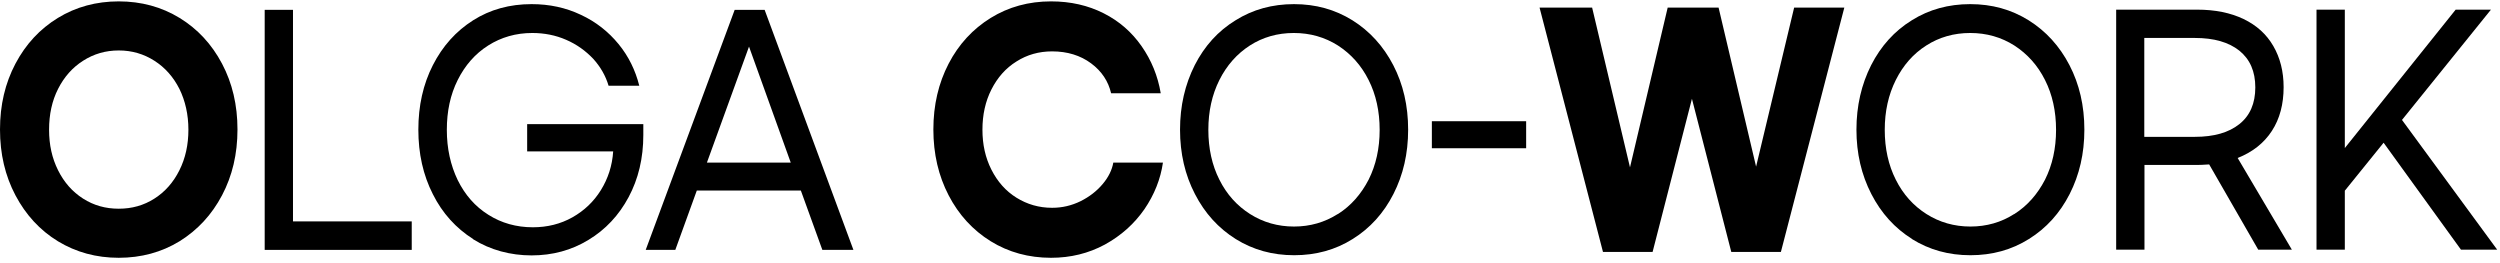 <svg width="390" height="41" viewBox="0 0 390 41" fill="none" xmlns="http://www.w3.org/2000/svg">
<path d="M9.032 37.635C6.222 35.914 4.014 33.506 2.409 30.466C0.803 27.427 0 24.015 0 20.201C0 16.387 0.803 12.975 2.409 9.936C4.014 6.896 6.222 4.516 9.032 2.796C11.842 1.076 15.025 0.215 18.523 0.215C22.021 0.215 25.204 1.076 28.014 2.796C30.824 4.516 33.032 6.896 34.638 9.936C36.244 12.975 37.047 16.387 37.047 20.201C37.047 24.015 36.244 27.427 34.638 30.466C33.032 33.506 30.824 35.886 28.014 37.635C25.204 39.355 22.021 40.215 18.523 40.215C15.025 40.215 11.871 39.355 9.032 37.635ZM24.086 30.982C25.749 29.921 27.04 28.459 27.986 26.567C28.932 24.674 29.391 22.581 29.391 20.23C29.391 17.878 28.903 15.728 27.986 13.864C27.04 12 25.749 10.538 24.086 9.477C22.423 8.416 20.588 7.871 18.523 7.871C16.459 7.871 14.624 8.416 12.96 9.477C11.297 10.538 10.007 12 9.061 13.864C8.115 15.728 7.656 17.85 7.656 20.23C7.656 22.61 8.115 24.674 9.061 26.567C10.007 28.459 11.297 29.921 12.96 30.982C14.624 32.043 16.459 32.559 18.523 32.559C20.588 32.559 22.423 32.043 24.086 30.982Z" fill="black"/>
<path d="M45.735 34.538H64.23V38.983H41.291V1.535H45.706V34.538H45.735Z" fill="black"/>
<path d="M73.806 37.29C71.14 35.599 69.018 33.276 67.527 30.294C66.007 27.312 65.262 23.957 65.262 20.229C65.262 16.502 66.007 13.147 67.527 10.165C69.047 7.183 71.14 4.86 73.806 3.168C76.473 1.477 79.513 0.645 82.925 0.645C85.706 0.645 88.258 1.19 90.609 2.308C92.961 3.398 94.91 4.946 96.487 6.867C98.064 8.789 99.126 10.968 99.728 13.376H94.939C94.48 11.828 93.677 10.423 92.531 9.161C91.355 7.928 89.978 6.925 88.315 6.208C86.681 5.491 84.903 5.147 83.039 5.147C80.487 5.147 78.194 5.806 76.158 7.097C74.122 8.387 72.545 10.194 71.398 12.487C70.251 14.781 69.706 17.362 69.706 20.258C69.706 23.154 70.28 25.763 71.398 28.086C72.545 30.409 74.122 32.215 76.186 33.505C78.222 34.796 80.545 35.455 83.126 35.455C85.391 35.455 87.455 34.939 89.29 33.907C91.125 32.874 92.617 31.47 93.735 29.663C94.853 27.857 95.513 25.849 95.656 23.613H82.237V19.369H100.358V21.061C100.358 24.674 99.584 27.914 98.064 30.753C96.545 33.591 94.452 35.828 91.785 37.434C89.147 39.039 86.194 39.842 82.925 39.842C79.656 39.842 76.502 39.011 73.806 37.319V37.29Z" fill="black"/>
<path d="M124.903 29.721H108.703L105.348 38.983H100.731L114.61 1.535H119.283L133.133 38.983H128.287L124.932 29.721H124.903ZM123.355 25.363L116.846 7.269L110.28 25.363H123.355Z" fill="black"/>
<path d="M154.552 37.635C151.77 35.914 149.562 33.506 147.985 30.466C146.408 27.427 145.605 24.015 145.605 20.201C145.605 16.387 146.408 12.975 147.985 9.936C149.562 6.896 151.77 4.517 154.552 2.796C157.333 1.076 160.487 0.215 163.957 0.215C167.025 0.215 169.749 0.846 172.186 2.079C174.623 3.312 176.573 5.033 178.093 7.212C179.613 9.391 180.616 11.828 181.075 14.552H173.333C172.903 12.689 171.871 11.111 170.208 9.879C168.545 8.646 166.509 8.015 164.129 8.015C162.093 8.015 160.229 8.531 158.566 9.592C156.903 10.624 155.613 12.086 154.666 13.95C153.72 15.814 153.261 17.907 153.261 20.23C153.261 22.552 153.72 24.617 154.666 26.481C155.613 28.345 156.903 29.807 158.566 30.839C160.229 31.871 162.064 32.416 164.129 32.416C165.706 32.416 167.168 32.072 168.573 31.384C169.95 30.696 171.096 29.807 172.014 28.717C172.932 27.628 173.476 26.509 173.677 25.362H181.419C181.046 27.943 180.071 30.38 178.523 32.646C176.946 34.911 174.91 36.746 172.358 38.151C169.806 39.527 167.025 40.215 163.957 40.215C160.487 40.215 157.333 39.355 154.552 37.635Z" fill="black"/>
<path d="M192.774 37.29C190.079 35.599 187.957 33.276 186.409 30.265C184.86 27.283 184.086 23.928 184.086 20.229C184.086 16.53 184.86 13.176 186.38 10.165C187.9 7.183 190.021 4.831 192.745 3.168C195.441 1.477 198.48 0.645 201.864 0.645C205.247 0.645 208.258 1.477 210.982 3.168C213.677 4.86 215.799 7.183 217.348 10.165C218.896 13.147 219.67 16.502 219.67 20.229C219.67 23.957 218.896 27.283 217.376 30.265C215.857 33.247 213.735 35.599 211.011 37.29C208.315 38.982 205.276 39.814 201.892 39.814C198.509 39.814 195.498 38.982 192.774 37.29ZM208.717 33.391C210.753 32.1 212.33 30.294 213.505 28.029C214.652 25.735 215.226 23.154 215.226 20.258C215.226 17.362 214.652 14.753 213.505 12.487C212.358 10.194 210.753 8.416 208.717 7.097C206.681 5.806 204.387 5.147 201.835 5.147C199.283 5.147 196.989 5.806 194.982 7.097C192.975 8.387 191.369 10.194 190.222 12.487C189.075 14.781 188.502 17.362 188.502 20.258C188.502 23.154 189.075 25.763 190.222 28.029C191.369 30.323 192.975 32.1 195.011 33.391C197.047 34.681 199.34 35.34 201.864 35.34C204.387 35.34 206.652 34.681 208.688 33.391H208.717Z" fill="black"/>
<path d="M238.079 23.126H223.37V18.911H238.079V23.126Z" fill="black"/>
<path d="M287.713 1.19L277.821 39.298H270.079L263.942 15.412L257.806 39.298H250.064L240.172 1.19H248.373L254.279 26.108L260.158 1.19H268.1L273.95 25.993L279.885 1.19H287.713Z" fill="black"/>
<path d="M298.294 37.29C295.598 35.599 293.476 33.276 291.928 30.265C290.38 27.254 289.605 23.928 289.605 20.229C289.605 16.53 290.38 13.176 291.899 10.165C293.419 7.183 295.541 4.831 298.236 3.168C300.932 1.477 303.971 0.645 307.355 0.645C310.738 0.645 313.749 1.477 316.473 3.168C319.168 4.86 321.29 7.183 322.838 10.165C324.387 13.147 325.161 16.502 325.161 20.229C325.161 23.957 324.387 27.283 322.867 30.265C321.347 33.247 319.226 35.599 316.502 37.29C313.806 38.982 310.767 39.814 307.383 39.814C304 39.814 300.989 38.982 298.265 37.29H298.294ZM314.236 33.391C316.272 32.1 317.849 30.294 319.025 28.029C320.172 25.735 320.745 23.154 320.745 20.258C320.745 17.362 320.172 14.753 319.025 12.487C317.878 10.194 316.272 8.416 314.236 7.097C312.2 5.806 309.907 5.147 307.355 5.147C304.803 5.147 302.509 5.806 300.501 7.097C298.466 8.387 296.889 10.194 295.742 12.487C294.595 14.781 294.021 17.362 294.021 20.258C294.021 23.154 294.595 25.763 295.742 28.029C296.889 30.323 298.494 32.1 300.53 33.391C302.566 34.681 304.86 35.34 307.383 35.34C309.906 35.34 312.2 34.681 314.208 33.391H314.236Z" fill="black"/>
<path d="M352.287 38.953L344.631 25.648C343.799 25.706 343.169 25.734 342.739 25.734H334.538V38.953H330.122V1.505H342.739C345.549 1.505 347.957 1.992 349.993 2.967C352.029 3.942 353.577 5.347 354.638 7.182C355.699 9.017 356.244 11.139 356.244 13.605C356.244 16.243 355.642 18.537 354.409 20.43C353.176 22.322 351.398 23.727 349.075 24.645L357.534 38.953H352.316H352.287ZM349.333 19.369C350.997 18.05 351.828 16.129 351.828 13.634C351.828 11.139 350.997 9.247 349.333 7.899C347.67 6.58 345.377 5.921 342.394 5.921H334.509V21.347H342.394C345.377 21.347 347.67 20.688 349.333 19.369Z" fill="black"/>
<path d="M371.842 22.265L365.792 29.749V38.953H361.376V1.505H365.792V23.096L383.083 1.505H388.588L374.71 18.709L389.563 38.953H383.914L371.842 22.265Z" fill="black"/>
</svg>
